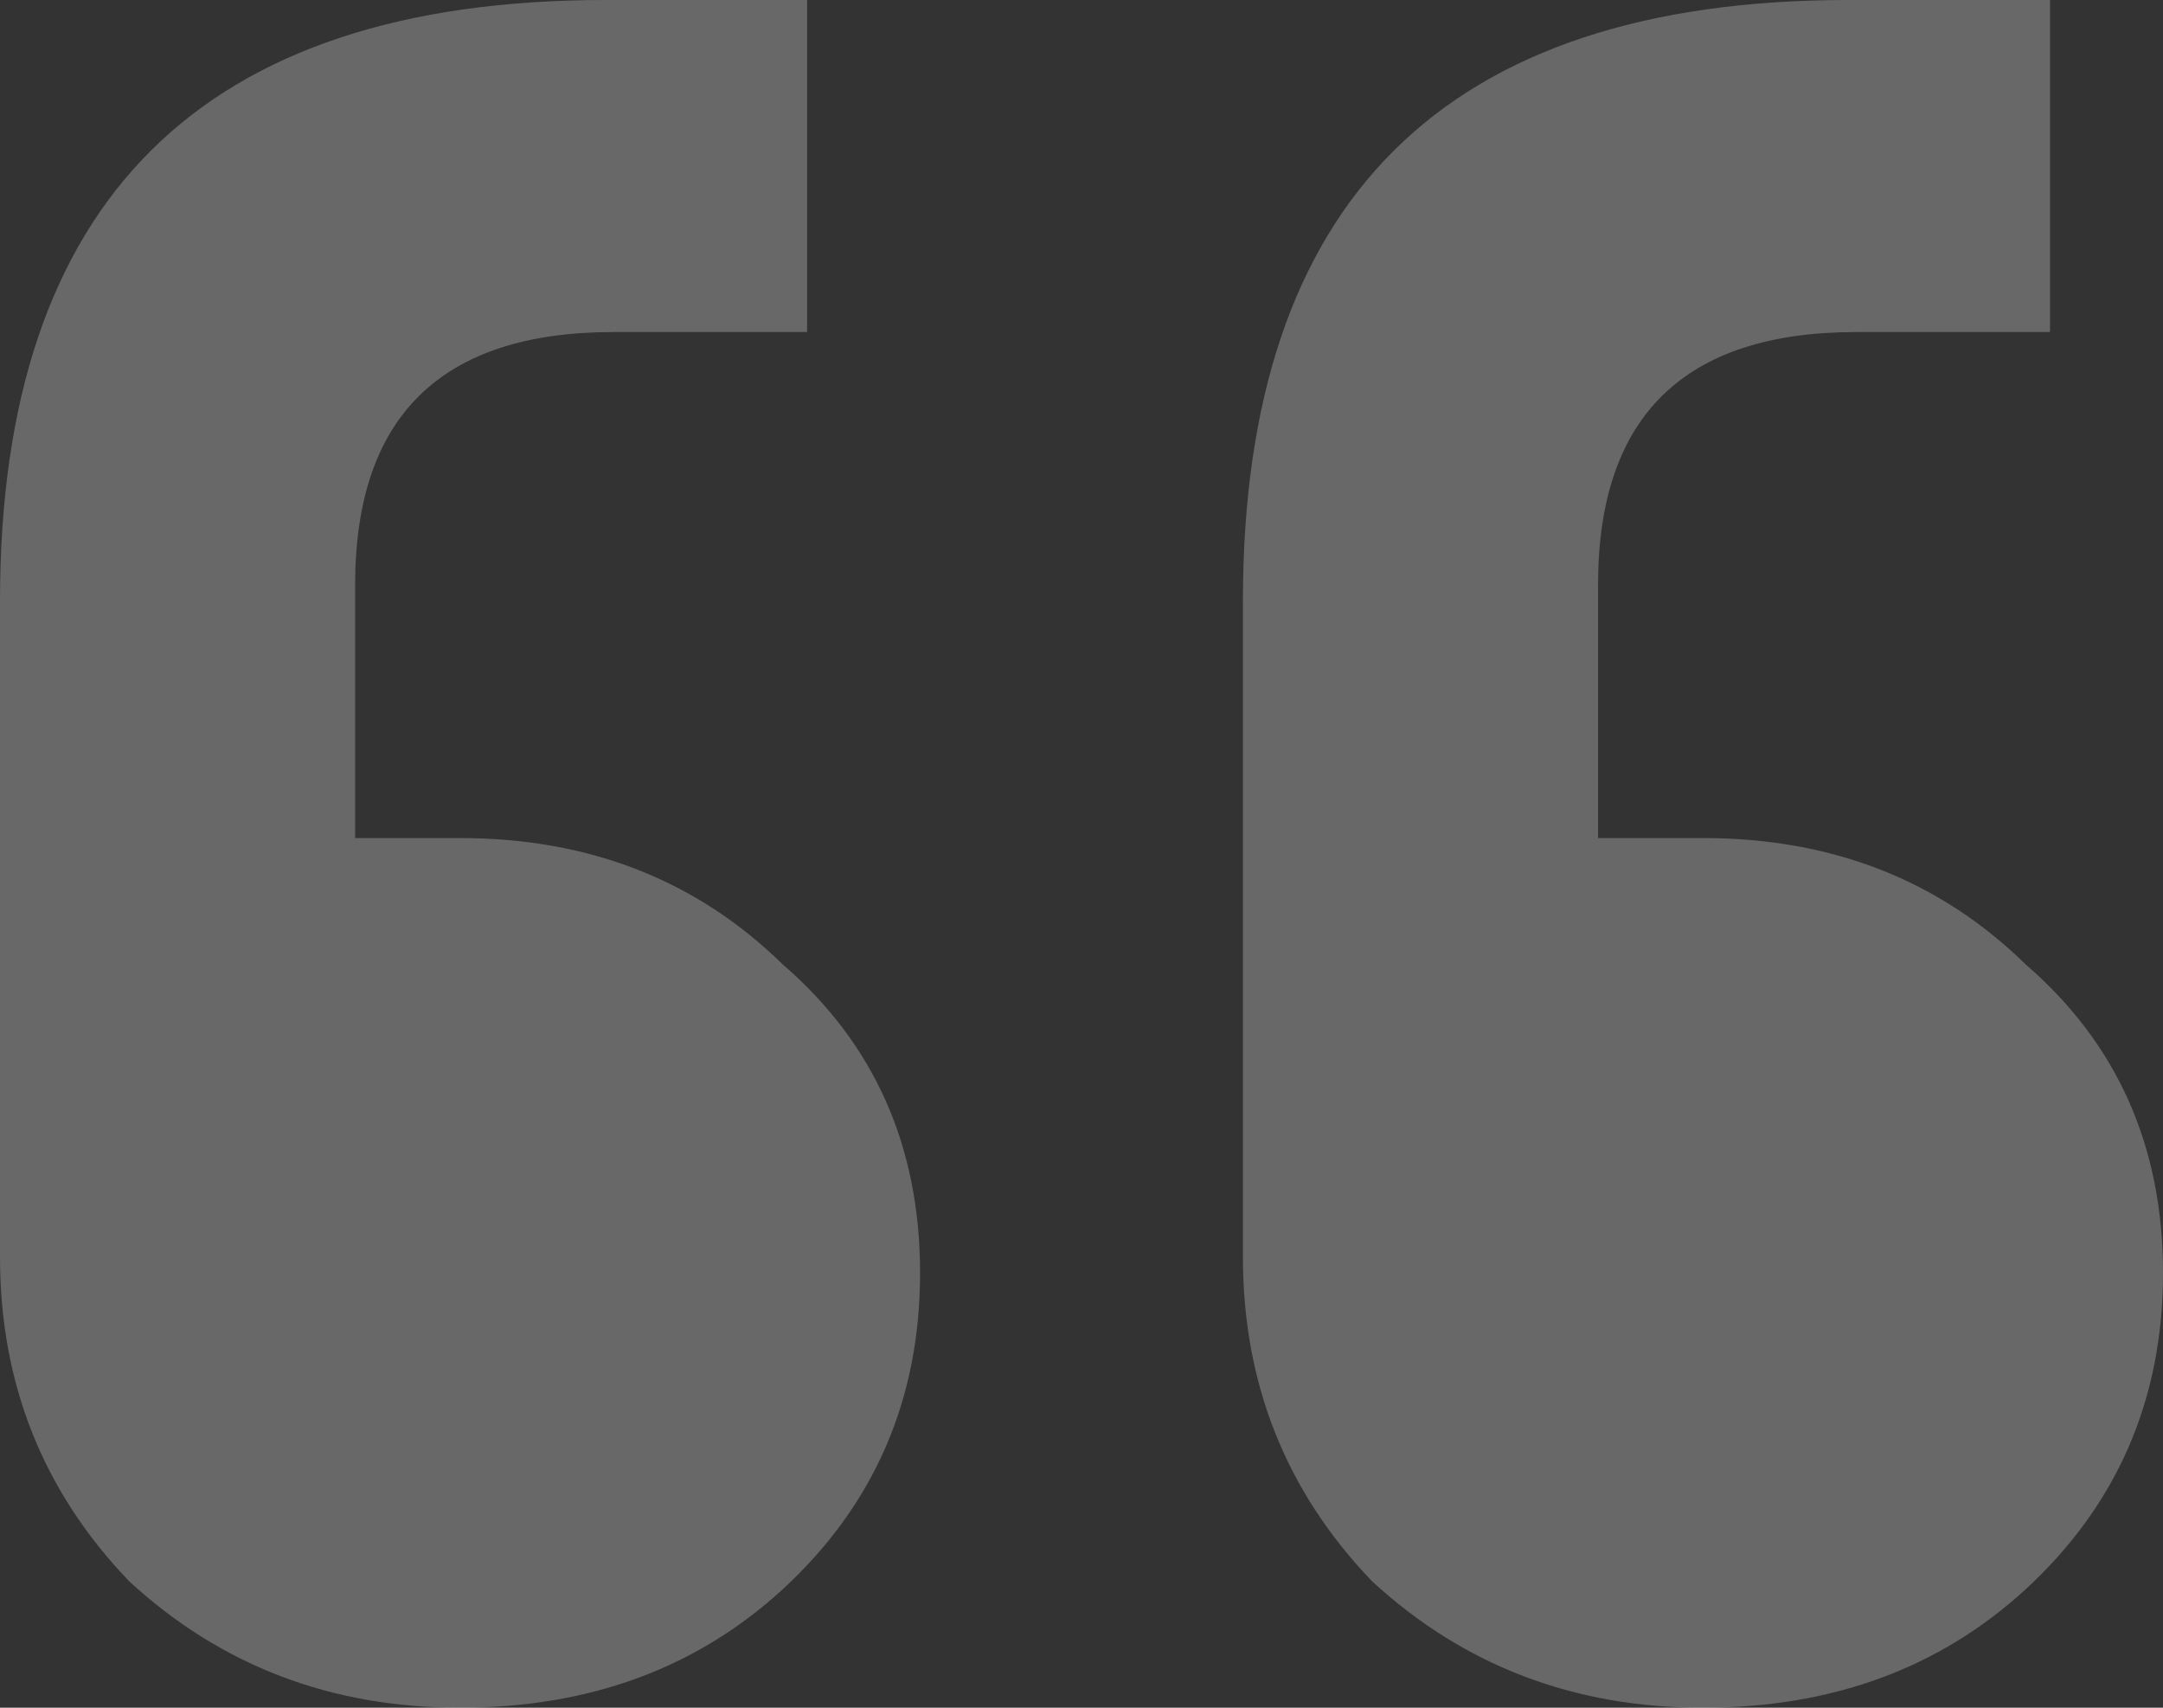 <svg width="95" height="75" viewBox="0 0 95 75" fill="none" xmlns="http://www.w3.org/2000/svg">
<rect x="0" y="0" width="95" height="75" fill="#333333" stroke="none"/>
<path d="M90.037 0V14.583H81.53C73.968 14.583 70.187 18.287 70.187 25.694V36.806H74.795C80.466 36.806 85.193 38.657 88.974 42.361C92.991 45.833 95 50.347 95 55.903C95 61.458 92.991 66.088 88.974 69.792C85.193 73.264 80.466 75 74.795 75C69.123 75 64.279 73.148 60.261 69.445C56.48 65.509 54.59 60.764 54.59 55.208V26.389C54.59 8.796 63.452 0 81.175 0H90.037ZM35.448 0V14.583H26.94C19.378 14.583 15.597 18.287 15.597 25.694V36.806H20.205C25.877 36.806 30.603 38.657 34.384 42.361C38.402 45.833 40.41 50.347 40.41 55.903C40.41 61.458 38.402 66.088 34.384 69.792C30.603 73.264 25.877 75 20.205 75C14.534 75 9.689 73.148 5.672 69.445C1.891 65.509 0 60.764 0 55.208V26.389C0 8.796 8.862 0 26.586 0H35.448Z" fill="white" fill-opacity="0.26"/>
</svg>
